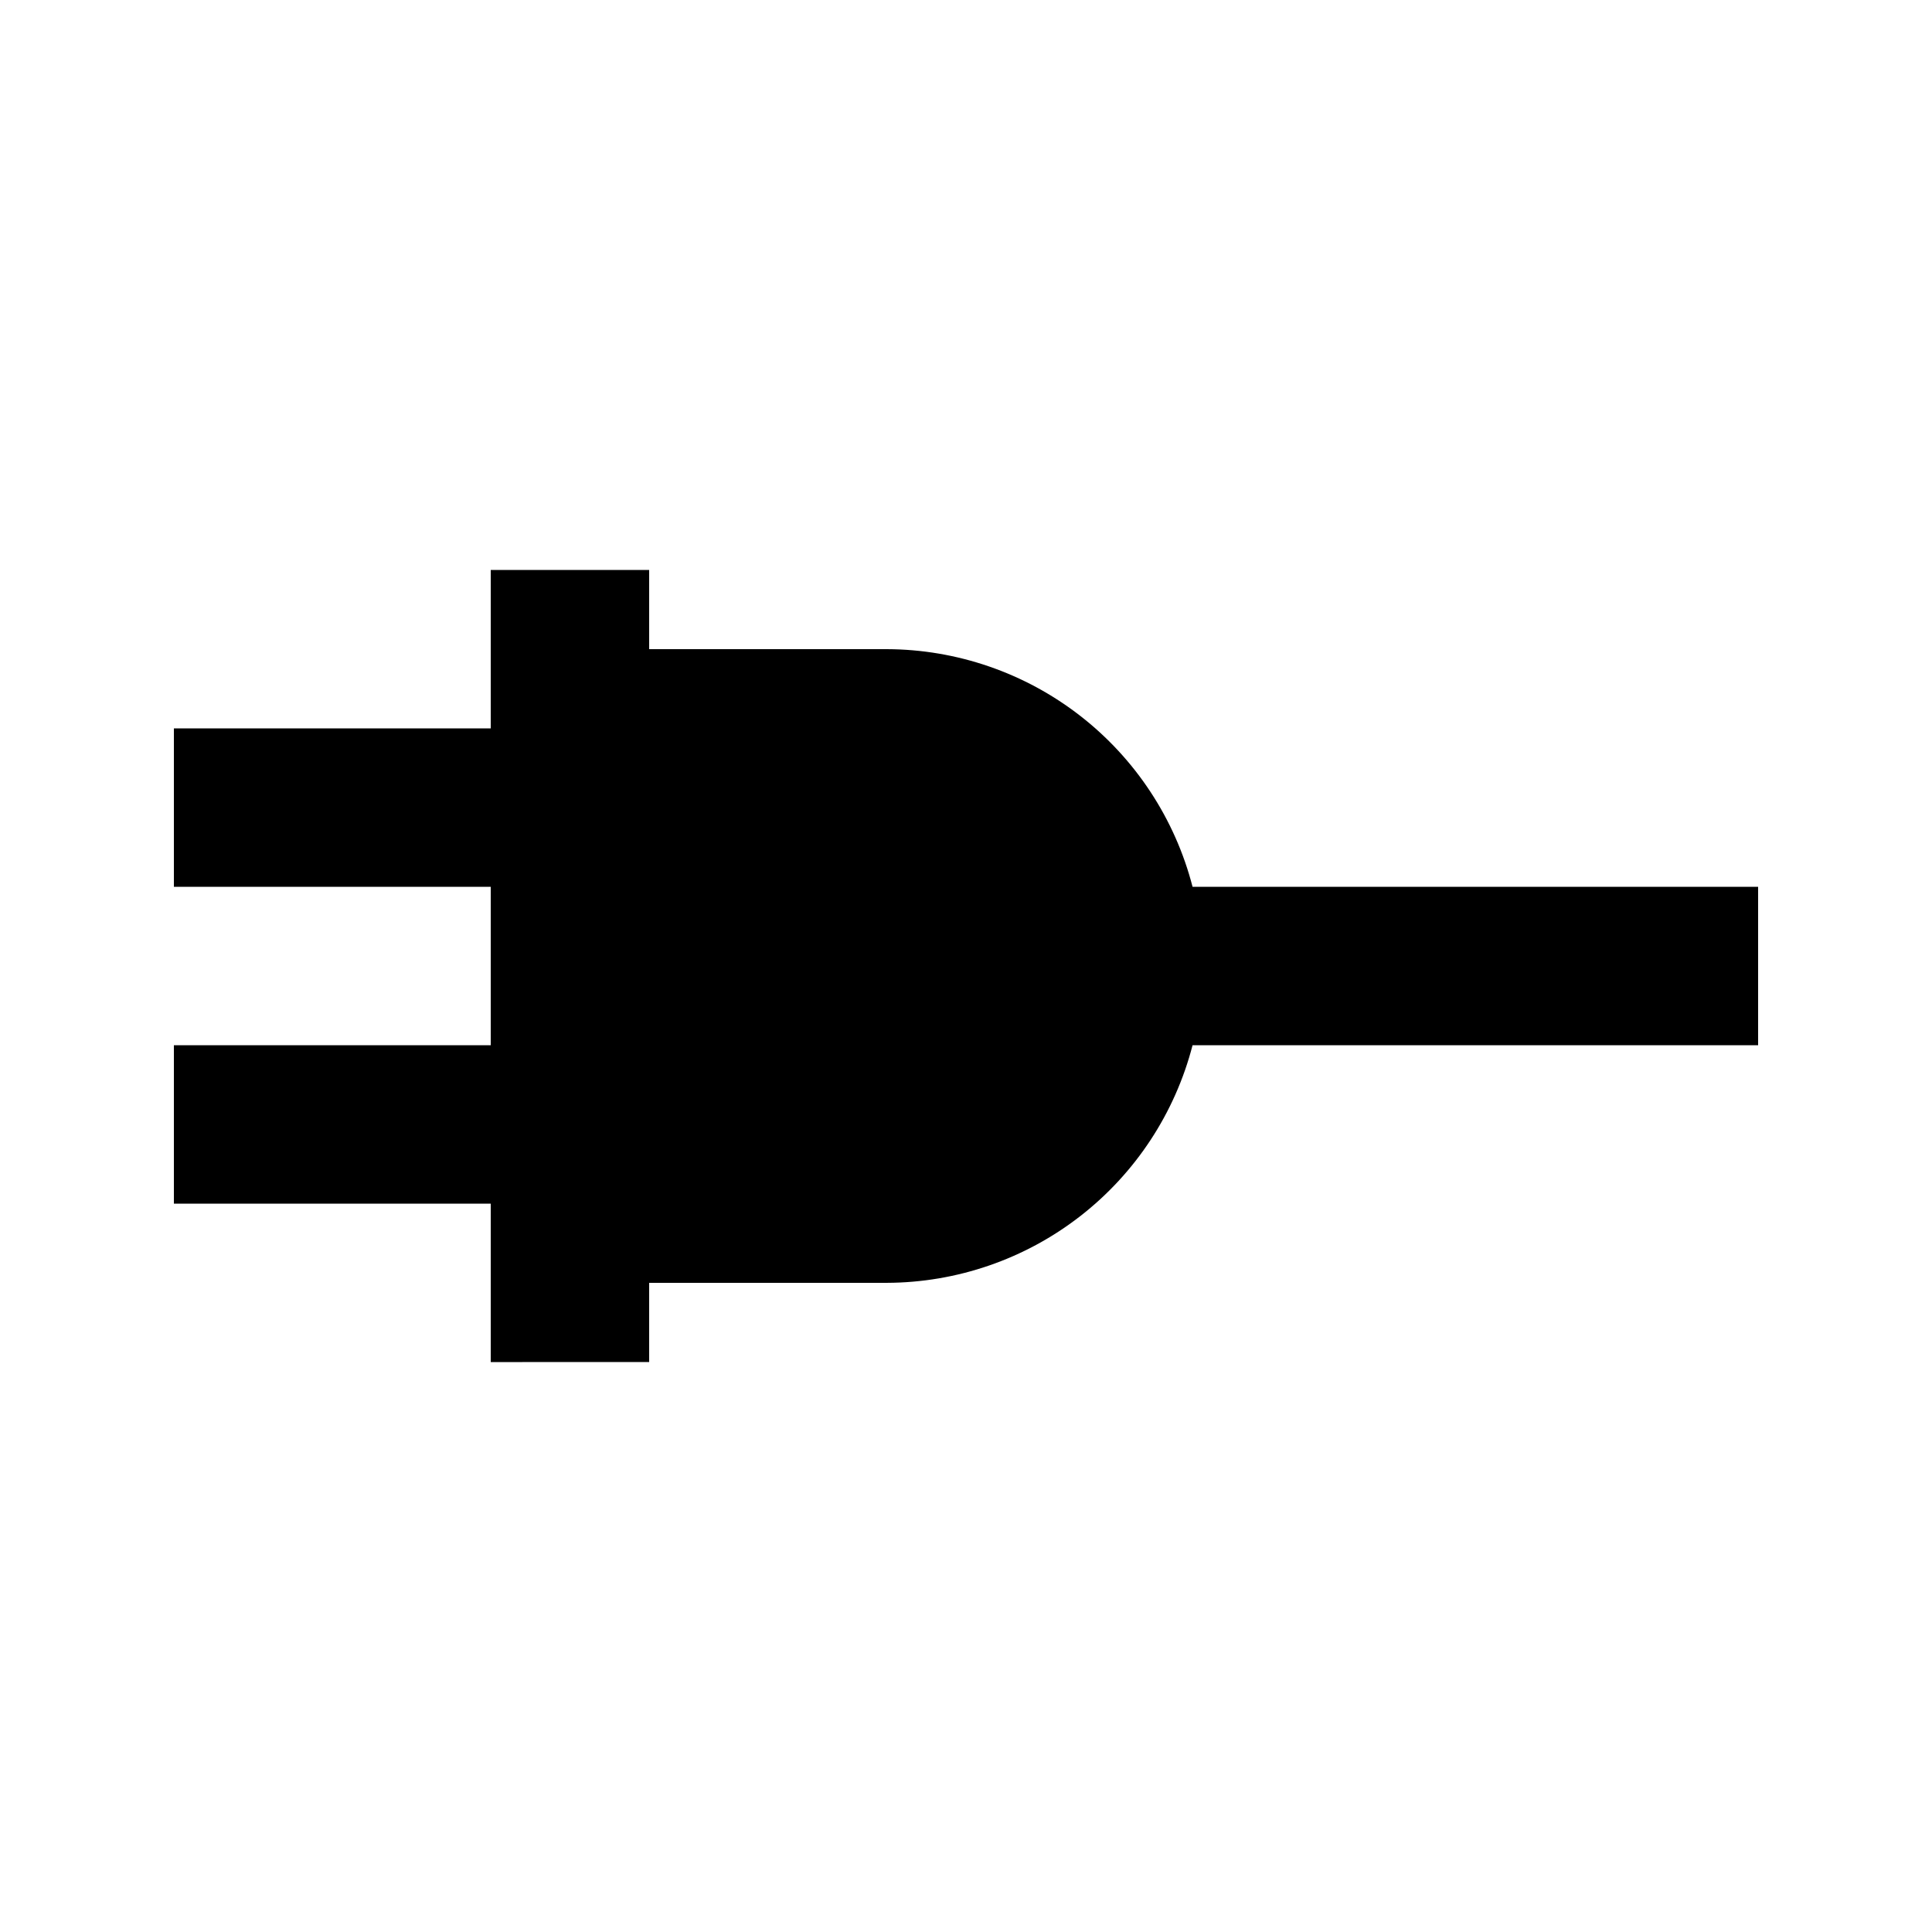 <?xml version="1.0" encoding="UTF-8"?>
<!-- Uploaded to: SVG Repo, www.svgrepo.com, Generator: SVG Repo Mixer Tools -->
<svg fill="#000000" width="800px" height="800px" version="1.1" viewBox="144 144 512 512" xmlns="http://www.w3.org/2000/svg">
 <path d="m460.04 379.01c-4.641-17.98-15.113-33.914-29.773-45.309-14.66-11.395-32.688-17.609-51.254-17.668h-62.977v-20.992h-41.984v41.984h-83.969v41.984h83.969v41.984h-83.969v41.984h83.969v41.984l41.984-0.004v-20.992h62.977c18.566-0.059 36.594-6.273 51.254-17.668 14.66-11.395 25.133-27.328 29.773-45.305h149.88v-41.984z"/>
</svg>